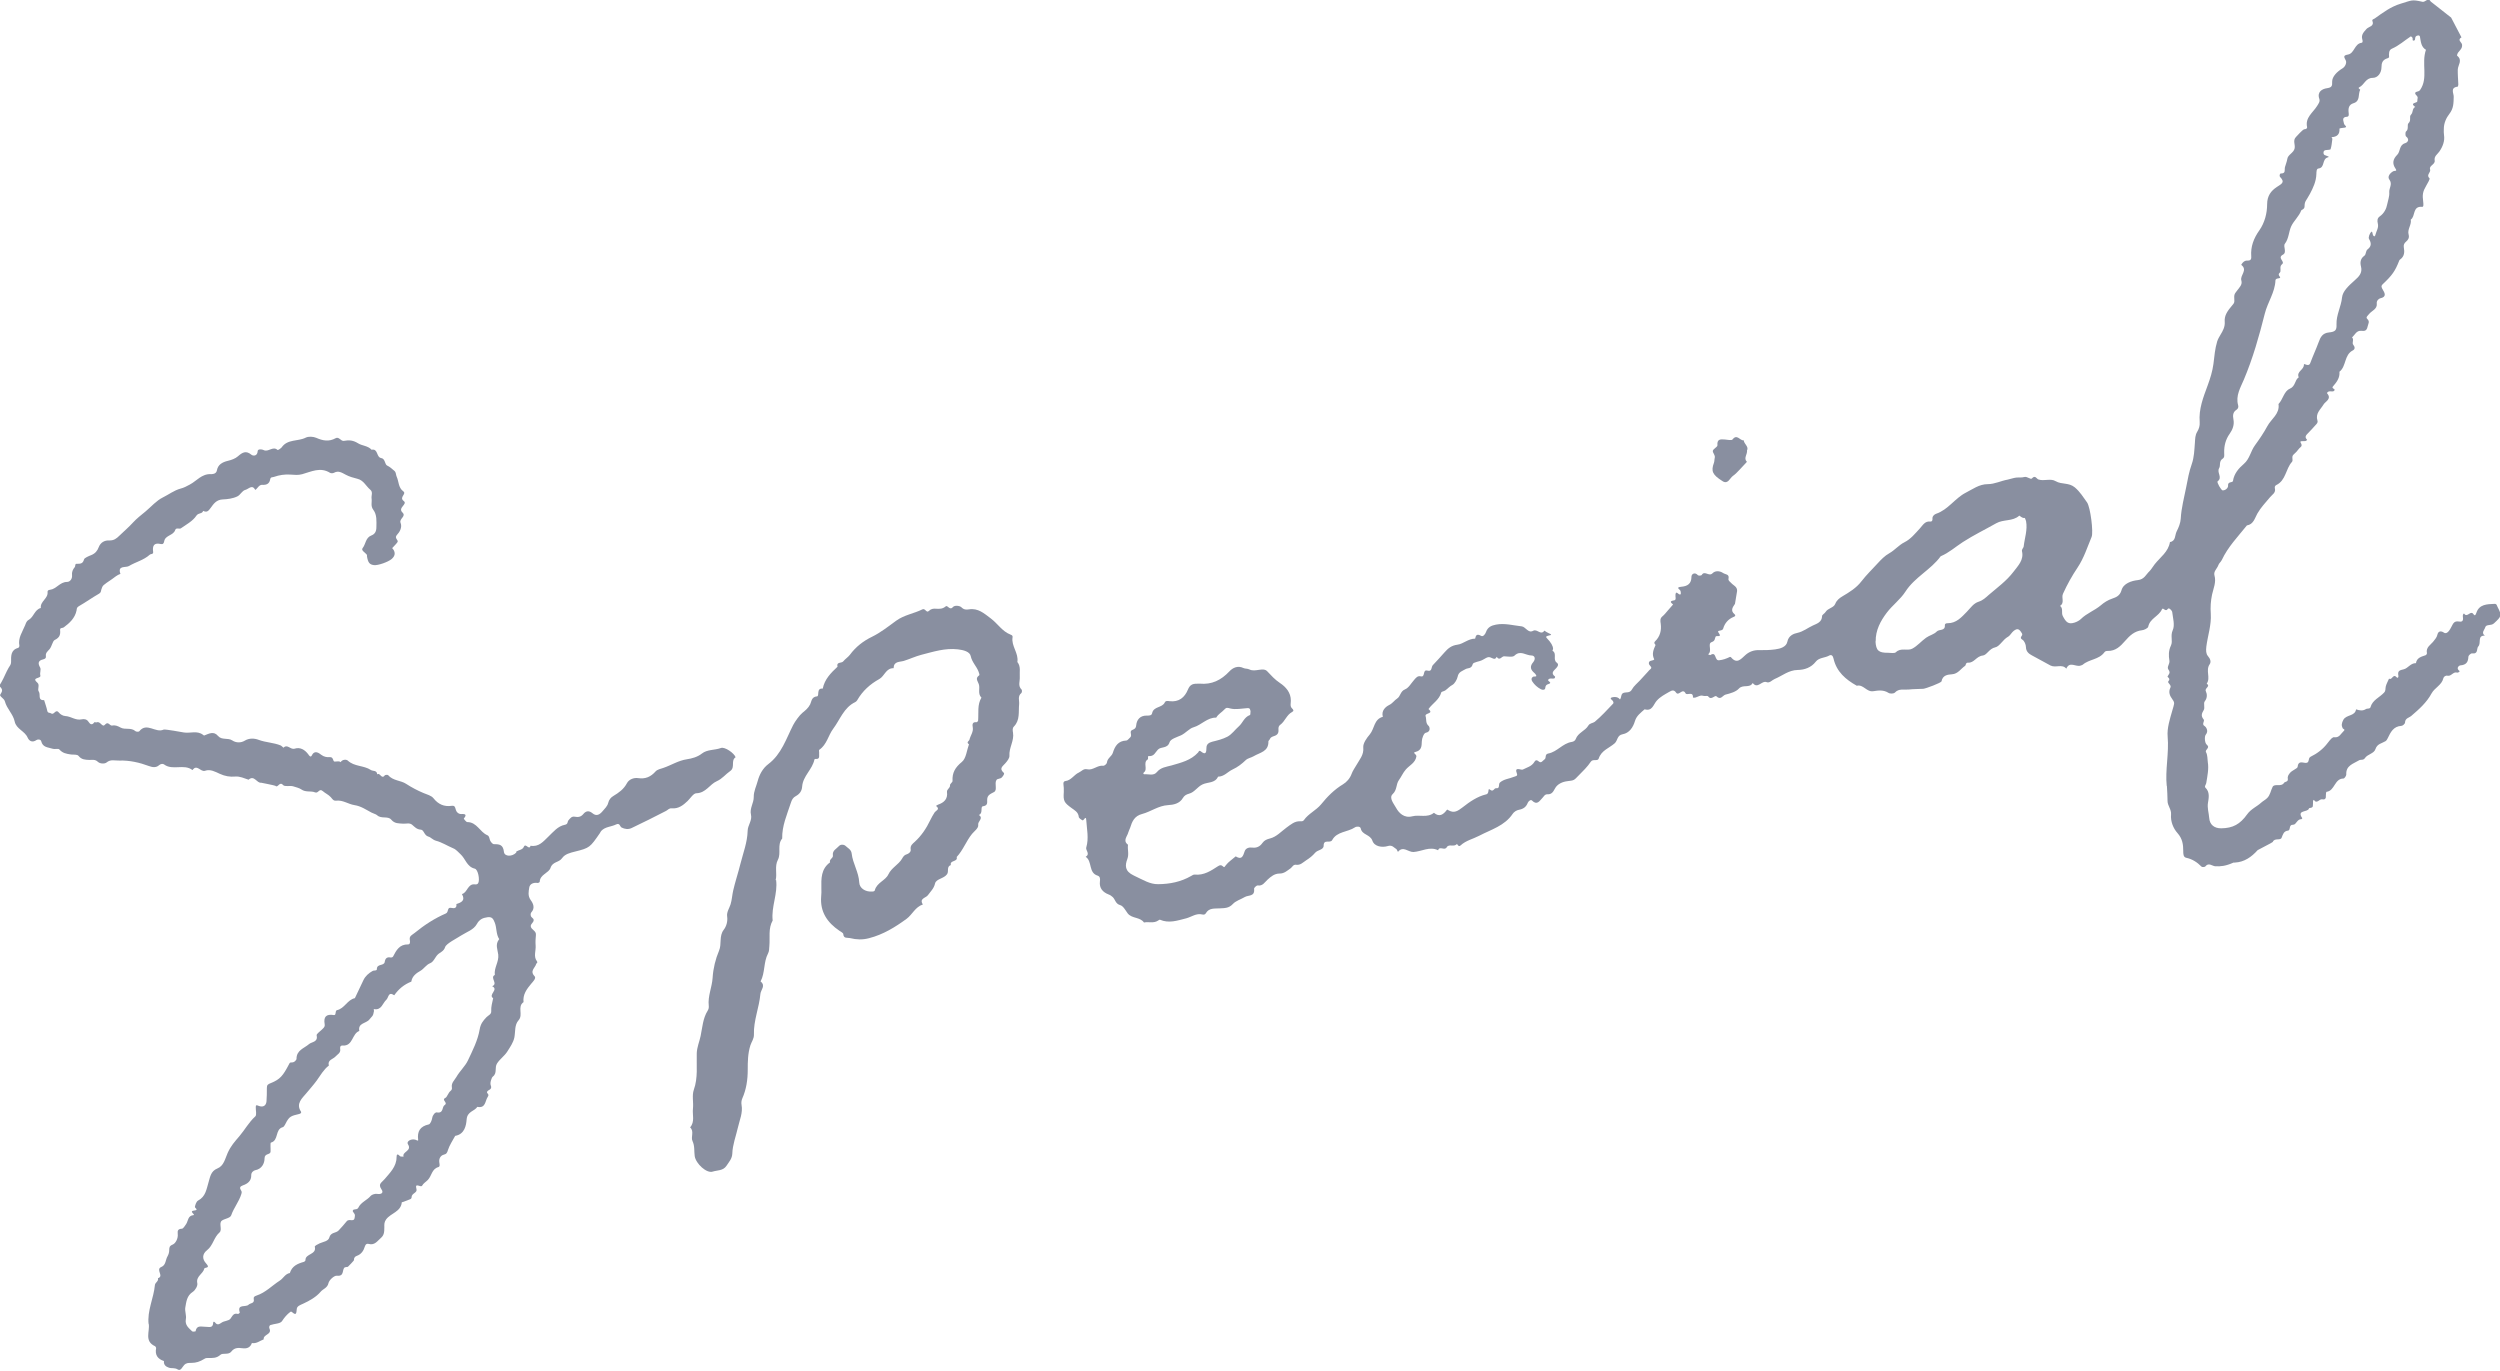 <?xml version="1.0" encoding="UTF-8"?><svg id="_イヤー_2" xmlns="http://www.w3.org/2000/svg" viewBox="0 0 270.65 148.38"><defs><style>.cls-1{fill:#132041;}.cls-2{opacity:.5;}</style></defs><g id="_イヤー_1-2"><g class="cls-2"><g><path class="cls-1" d="M234.57,85.09c-.18-1.74,.26-3.53,.1-5.35-.08-.91,.24-1.88,.5-2.8,.2-.73,.32-.82,.02-1.22-.3-.41-.46-.8-.22-1.28,.15-.3-.38-.51-.22-.69,.29-.31-.14-.43-.09-.52,.14-.25,.35-.39,.1-.73-.22-.29,.16-.61,.1-.98-.09-.54-.1-1.08,.17-1.64,.23-.48-.09-1.04,.19-1.65,.25-.55,.02-1.33-.06-2-.01-.1-.35-.51-.47-.31-.26,.4-.51-.24-.64,.05-.33,.75-1.3,.98-1.48,1.87-.04,.19-.49,.38-.67,.39-.83,.09-1.34,.59-1.84,1.16-.5,.57-1.02,1.1-1.87,1.08-.15,0-.28,.02-.37,.15-.58,.8-1.65,.74-2.34,1.34-.06,.05-.17,.07-.25,.1-.49,.17-1.18-.51-1.53,.33-.47-.55-1.13-.05-1.71-.34-.68-.35-1.34-.75-2.02-1.1-.3-.16-.63-.4-.64-.88,0-.29-.17-.69-.39-.82-.41-.25,.1-.41-.03-.65-.29-.52-.5-.63-.93-.28-.22,.18-.36,.49-.6,.62-.55,.3-.89,1.04-1.37,1.14-.67,.14-.91,.85-1.36,.89-.69,.07-.93,.82-1.59,.77-.26-.02-.23,.28-.31,.34-.48,.31-.76,.88-1.45,.92-.45,.03-.99,.1-1.11,.76-.03,.16-1.71,.79-1.98,.81-.53,.03-1.07,.02-1.59,.08-.5,.05-1.04-.14-1.48,.33-.12,.13-.53,.14-.69,.03-.53-.34-1.1-.27-1.64-.18-.73,.12-1.08-.77-1.79-.59-1.2-.67-2.2-1.52-2.52-2.94-.07-.33-.24-.46-.47-.33-.47,.27-1.09,.2-1.46,.67-.49,.63-1.21,.88-1.94,.89-.98,.01-1.69,.64-2.51,.98-.28,.12-.54,.47-.86,.34-.54-.21-.97,.79-1.51,.09-.32,.6-1.06,.12-1.5,.61-.33,.36-.94,.52-1.45,.65-.3,.08-.51,.64-.97,.19-.19-.18-.56,.48-.9,0-.07-.1-.36,0-.54-.06-.41-.14-.71,.29-1.11,.19,.05-.73-.66-.19-.8-.46-.33-.63-.73,.35-1.03-.08-.22-.32-.43-.26-.75-.07-.48,.28-.96,.52-1.34,.95-.36,.4-.48,1.18-1.31,.93-.42,.37-.88,.7-1.05,1.28-.21,.69-.61,1.29-1.33,1.42-.61,.11-.53,.67-.85,.97-.59,.53-1.46,.77-1.74,1.66-.11,.34-.64,0-.86,.35-.37,.56-.86,1.02-1.33,1.5-.51,.53-.47,.51-1.19,.6-.53,.06-1.1,.3-1.36,.8-.2,.38-.37,.64-.81,.62-.3-.01-.39,.24-.55,.4-.32,.33-.57,.83-1.13,.27-.13-.13-.38,.08-.45,.25-.18,.46-.48,.67-.96,.76-.25,.04-.54,.23-.67,.43-.87,1.31-2.36,1.71-3.63,2.38-.67,.35-1.44,.51-2.02,1.05-.25,.23-.34-.22-.41-.14-.31,.34-.85-.06-1.08,.33-.24,.42-.77-.18-.94,.33-.91-.45-1.77,.13-2.66,.19-.56,.03-1.12-.7-1.67-.03-.04,.05-.12-.25-.18-.28-.29-.17-.44-.49-.96-.33-.56,.17-1.42,.07-1.64-.58-.24-.7-1.11-.61-1.26-1.32-.05-.27-.48-.24-.63-.13-.79,.53-1.95,.43-2.46,1.37-.22,.41-.93-.15-.93,.62,0,.46-.66,.44-.93,.77-.27,.32-.59,.57-.95,.8-.36,.23-.63,.56-1.11,.49-.3-.04-.39,.23-.57,.37-.37,.26-.71,.59-1.21,.58-.55,0-.94,.33-1.31,.67-.31,.28-.51,.7-1.06,.62-.12-.02-.4,.25-.39,.36,.1,.88-.6,.65-1.02,.9-.42,.25-.97,.41-1.27,.74-.44,.48-.91,.45-1.42,.48-.56,.04-1.17-.08-1.52,.54-.09,.16-.26,.15-.38,.12-.65-.16-1.17,.27-1.74,.42-.96,.24-1.86,.57-2.84,.15-.04-.02-.14,.05-.2,.09-.48,.33-1.03,.1-1.53,.21-.43-.62-1.33-.4-1.78-1.01-.23-.32-.47-.78-.79-.87-.52-.14-.53-.6-.81-.87-.13-.12-.27-.22-.46-.29-.61-.24-1.02-.67-.93-1.41,.03-.24,.04-.53-.24-.62-1.03-.31-.56-1.56-1.3-2.04,.52-.32-.03-.7,.06-1.01,.3-1,.06-2,0-2.98-.03-.55-.28,.1-.4,.04-.17-.09-.4-.24-.41-.38-.05-.52-.47-.72-.79-.96-.79-.58-.9-.74-.83-1.72,.02-.29-.01-.58-.04-.87-.02-.17,.05-.3,.19-.32,.66-.07,.96-.7,1.49-.93,.28-.13,.49-.44,.88-.35,.63,.15,1.11-.46,1.75-.38,.13,.02,.39-.21,.4-.34,.04-.48,.52-.67,.64-1.06,.23-.74,.58-1.29,1.45-1.33,.15,0,.29-.22,.43-.34,.25-.22-.12-.63,.18-.78,.26-.13,.43-.15,.47-.54,.06-.59,.41-1.04,1.11-1.04,.24,0,.56,.02,.61-.25,.15-.77,1.09-.57,1.37-1.17,.1-.22,.35-.16,.52-.14,1.01,.12,1.64-.4,1.99-1.26,.2-.49,.49-.64,.96-.63,.1,0,.19-.02,.29-.01,1.32,.13,2.34-.37,3.24-1.33,.36-.38,.89-.66,1.52-.36,.18,.09,.42,.04,.66,.16,.61,.31,1.47-.27,1.9,.18,.44,.46,.83,.91,1.39,1.28,.63,.42,1.19,1.03,1.18,1.92,0,.27-.11,.6,.12,.82,.18,.17,.23,.29,0,.41-.58,.31-.76,1.01-1.26,1.37-.4,.28-.02,.72-.34,1.04-.24,.25-.66,.17-.8,.53-.03,.08-.15,.16-.15,.23,.04,1.12-.94,1.21-1.6,1.61-.27,.16-.63,.21-.84,.41-.44,.42-.87,.76-1.45,1.03-.52,.24-.9,.77-1.56,.77-.33,.73-1.12,.57-1.68,.84-.56,.26-.87,.85-1.45,1-.31,.08-.53,.22-.67,.46-.36,.63-1.04,.75-1.6,.78-1.06,.06-1.87,.71-2.82,.96-.85,.22-1.09,.83-1.3,1.5-.06,.18-.16,.34-.2,.5-.1,.43-.63,.88-.03,1.33-.07,.51,.13,1-.07,1.54-.26,.7-.3,1.32,.69,1.79,1.07,.5,1.74,.95,2.64,.94,1.27-.01,2.47-.25,3.58-.89,.12-.07,.25-.16,.37-.15,1,.11,1.77-.41,2.54-.91,.19-.12,.34-.15,.5,0,.19,.18,.19,.1,.34-.1,.28-.37,.71-.64,1.07-.96,.67,.42,.79-.03,.97-.55,.11-.34,.47-.45,.83-.4,.47,.06,.83-.12,1.1-.51,.2-.28,.46-.39,.82-.48,.71-.18,1.22-.77,1.8-1.19,.45-.32,.86-.7,1.47-.67,.13,0,.28,.03,.39-.12,.49-.71,1.32-1.05,1.87-1.72,.68-.84,1.43-1.6,2.38-2.17,.38-.23,.74-.63,.92-1.13,.12-.33,.35-.65,.53-.96,.32-.58,.81-1.08,.73-1.89-.04-.45,.37-1.02,.71-1.42,.51-.61,.44-1.64,1.41-1.9-.19-.65,.28-1.08,.69-1.28,.37-.18,.55-.5,.86-.7,.37-.24,.33-.78,.85-.99,.4-.16,.67-.67,.99-1.03,.19-.21,.37-.47,.71-.38,.54,.13,.16-.78,.73-.62,.53,.15,.39-.39,.58-.59,.43-.46,.86-.92,1.27-1.39,.38-.43,.74-.74,1.41-.83,.62-.08,1.17-.66,1.9-.65,.08-.4,.21-.55,.65-.3,.23,.13,.46-.22,.52-.4,.19-.55,.58-.72,1.09-.82,.95-.18,1.87,.09,2.79,.19,.42,.05,.7,.78,1.23,.48,.44-.25,.83,.55,1.22-.02,.15,.11,.29,.2,.47,.28,.56,.24,.05,.21-.09,.28-.09,.05-.31,.05-.11,.26,.45,.47,.66,.83,.67,1.16,0,.07-.08,.2-.07,.2,.53,.29,.01,.95,.46,1.28,.26,.19,.13,.4-.05,.6-.25,.27-.65,.53-.12,.92,.02,.01-.03,.18-.08,.19-.22,.08-.5-.09-.67,.15-.11,.15,.5,.31,.06,.45-.29,.09-.35,.18-.38,.46-.02,.19-.27,.22-.46,.12-.39-.2-.71-.49-.95-.86-.11-.18-.11-.37,.08-.49,.13-.09,.58,.1,.24-.33-.06-.07-.14-.13-.21-.2q-.49-.48-.02-1.03c.3-.35,.23-.75-.19-.75-.59,0-1.18-.61-1.82,.02-.21,.2-.75,.08-1.13,.07-.26,0-.48,.54-.79,.06-.02-.03-.09,.32-.4,.18-.52-.25-.53-.18-1.13,.15-.35,.2-1.01,.23-1.07,.46-.14,.54-.53,.38-.8,.55-.3,.19-.73,.27-.83,.8-.06,.3-.33,.77-.56,.89-.31,.16-.5,.4-.76,.59-.14,.11-.43,.13-.46,.24-.21,.79-.94,1.17-1.38,1.79,.64,.55-.44,.39-.31,.78,.11,.35-.03,.74,.33,1.05,.1,.09,.28,.63-.32,.74-.2,.04-.41,.59-.42,.91-.02,.56-.02,1-.71,1.17-.35,.09,.16,.23,.12,.49-.12,.7-.76,.96-1.14,1.4-.32,.37-.48,.78-.75,1.15-.33,.46-.18,1.05-.67,1.51-.45,.41,.14,1.08,.36,1.49,.31,.57,.88,1.15,1.76,.92,.77-.2,1.63,.2,2.34-.38,.59,.5,1.01,.2,1.39-.3,.06-.08,.11-.02,.21,.04,.59,.33,.98,.07,1.49-.32,.77-.6,1.6-1.19,2.58-1.42,.36-.08,.13-.73,.38-.52,.4,.34,.44-.17,.69-.14,.45,.06,.2-.43,.41-.62,.44-.38,1-.4,1.5-.61,.18-.07,.43-.08,.34-.33-.34-.86,.45-.36,.63-.46,.45-.23,.96-.34,1.25-.82,.16-.27,.29-.21,.52-.03,.24,.18,.39-.12,.58-.25,.24-.16-.02-.56,.42-.64,.95-.18,1.55-1.1,2.52-1.25,.23-.03,.38-.16,.44-.31,.25-.7,1.03-.88,1.37-1.47,.15-.26,.52-.26,.69-.4,.72-.6,1.35-1.3,2-1.98,.06-.07,.01-.27-.13-.37-.22-.17-.18-.27,.1-.32,.3-.05,.56,0,.76,.25,.18-.21,.08-.6,.38-.71,.31-.11,.69,.05,.92-.38,.2-.37,.57-.65,.86-.97l.88-.96c.07-.07,.12-.16,.2-.21,.31-.23,.06-.34-.06-.52-.1-.14-.08-.39,.18-.44,.15-.03,.38-.09,.34-.17-.28-.56-.07-1.03,.15-1.53,.02-.04-.26-.2-.05-.4,.54-.52,.71-1.18,.61-1.92-.04-.27-.1-.56,.19-.79,.22-.18,.4-.42,.59-.64,.19-.21,.37-.43,.56-.64-.31-.25-.38-.37,.12-.45,.27-.04,.1-.41,.14-.63,.02-.1,.03-.31,.25-.13,.42,.35,.33-.08,.3-.24-.03-.18-.62-.4,.08-.47,.66-.06,1.1-.31,1.1-1.1,0-.26,.35-.54,.7-.15,.06,.07,.37,.05,.41-.02,.31-.54,.78,.21,1.17-.19,.28-.29,.76-.29,1.16-.02,.24,.16,.68,.1,.57,.6-.05,.23,.16,.32,.28,.46,.24,.28,.68,.4,.65,.88l-.23,1.39c-.24,.36-.52,.72-.06,1.11,.21,.18-.01,.28-.08,.3-.59,.24-.97,.68-1.14,1.28-.09,.3-.72,.12-.51,.41,.45,.6-.21,.29-.3,.44-.12,.2-.02,.46-.43,.6-.5,.17,.11,.97-.39,1.32,.08,.03,.2,.11,.25,.08,.68-.43,.42,.62,.93,.57,.43-.04,.8-.18,1.17-.36,.03-.02,.1,0,.13,.03,.62,.75,1.04,.24,1.53-.21,.41-.38,.92-.58,1.51-.56,.58,.01,1.16,0,1.74-.08,.56-.07,1.21-.27,1.32-.83,.13-.68,.72-.88,1.06-.95,.66-.14,1.14-.55,1.71-.81,.41-.19,.98-.35,.99-1.02,0-.14,.27-.27,.37-.43,.25-.43,.88-.45,1.05-.88,.17-.42,.46-.63,.79-.83,.76-.45,1.5-.9,2.06-1.63,.53-.69,1.16-1.29,1.75-1.94,.38-.41,.76-.81,1.26-1.09,.59-.33,1.02-.88,1.64-1.19,.68-.34,1.16-.95,1.67-1.5,.31-.33,.54-.82,1.14-.74,.14,.02,.24-.11,.22-.29-.04-.29,.23-.5,.39-.55,1.31-.44,2.04-1.68,3.21-2.28,.75-.38,1.46-.93,2.39-.93,.74,0,1.42-.36,2.15-.49,.27-.05,.6-.18,.92-.22,.29-.03,.59,.02,.87-.06,.34-.1,.7,.32,.84,.15,.35-.41,.52,.06,.69,.11,.63,.22,1.32-.15,1.88,.19,.64,.38,1.4,.12,2.07,.67,.57,.48,.92,1.07,1.32,1.62,.37,.51,.71,3.24,.5,3.74-.47,1.12-.82,2.27-1.52,3.32-.59,.88-1.13,1.84-1.58,2.84-.2,.43,.21,.99-.32,1.31,.38,.28,.11,.72,.3,1.1,.35,.68,.61,.92,1.27,.71,.26-.08,.54-.24,.69-.39,.63-.62,1.47-.91,2.14-1.47,.38-.33,.78-.58,1.28-.75,.34-.12,.8-.27,.97-.88,.2-.76,1.11-1.04,1.76-1.11,.72-.07,.9-.62,1.27-.96,.18-.17,.37-.51,.57-.76,.6-.76,1.48-1.34,1.65-2.4,.65-.11,.52-.75,.72-1.14,.22-.43,.42-.92,.45-1.4,.06-1.16,.37-2.27,.59-3.41,.16-.84,.31-1.67,.6-2.49,.26-.72,.28-1.53,.34-2.3,.03-.42,.02-.82,.25-1.2,.19-.31,.3-.64,.27-1.05-.12-1.4,.39-2.68,.86-3.96,.28-.76,.52-1.52,.63-2.35,.1-.8,.16-1.62,.4-2.41,.09-.28,.22-.49,.36-.73,.26-.43,.5-.85,.46-1.41-.05-.65,.23-1.11,.92-1.91,.1-.12,.13-.24,.12-.39-.04-.7,0-.67,.31-1.09,.23-.31,.59-.64,.45-1.07-.18-.57,.73-1.12,0-1.69-.04-.03,.24-.46,.56-.47,.31,0,.55,0,.51-.46-.08-1.05,.27-1.96,.88-2.82,.58-.83,.84-1.85,.84-2.81,0-.93,.43-1.47,1.05-1.88,.52-.34,.93-.5,.34-1.1-.07-.07-.04-.37,.1-.36,.56,0,.37-.39,.44-.69,.08-.3,.21-.58,.26-.91,.07-.45,.69-.63,.79-1.13,.08-.41-.23-.85,.15-1.23,.1-.1,.73-.82,.9-.83,.17,0,.32-.09,.3-.22-.24-1.05,.64-1.58,1.08-2.3,.16-.26,.34-.48,.24-.77-.27-.77,.33-1.08,.81-1.15,.55-.08,.6-.24,.58-.71-.01-.53,.5-1.07,1.13-1.45,.3-.18,.46-.61,.35-.84-.21-.4-.31-.55,.24-.65,.7-.13,.68-1.16,1.46-1.27,.17-.02,.12-.26,.08-.38-.14-.5,.18-.8,.46-1.12,.24-.27,.88-.26,.63-.9-.05-.12,.16-.17,.27-.24,.88-.63,1.72-1.27,2.82-1.6,1.16-.34,1.14-.48,2.33-.2,.33,.08,.61-.54,.91-.02l2.2,1.73c.37,.71,.75,1.43,1.12,2.14-.49,.29,.02,.52,.06,.77,.06,.41-.21,.6-.41,.86-.08,.1-.16,.34-.12,.36,.63,.49,.08,1.01,.07,1.51-.01,.53,.04,1.06,.06,1.6,0,.08-.04,.24-.08,.24-.84,.11-.4,.73-.42,1.11-.02,.66,0,1.24-.48,1.85-.32,.41-.6,.99-.59,1.64,0,.22-.02,.39,.02,.64,.1,.62-.13,1.25-.51,1.79-.21,.3-.58,.49-.5,.97,.07,.42-.63,.55-.5,.94,.12,.36-.47,.6-.06,.98,.07,.07-.2,.53-.35,.79-.38,.65-.44,.95-.33,1.79,.02,.18,.06,.52-.11,.51-1.08-.11-.71,1.04-1.24,1.38,.11,.57-.4,1.05-.23,1.63,.09,.32-.04,.56-.28,.76-.2,.16-.29,.36-.24,.63,.09,.49,.07,.96-.39,1.29-.04,.03-.08,.06-.1,.11-.45,1.16-.77,1.61-1.8,2.58-.22,.21-.11,.37,.02,.6,.2,.34,.44,.77-.28,.92-.15,.03-.42,.26-.38,.55,.08,.63-.55,.79-.84,1.16-.15,.19-.37,.34-.2,.51,.32,.31,.12,.5,.05,.83-.1,.51-.36,.5-.68,.47-.55-.05-.69,.45-1.01,.71,.26,.24-.05,.58,.14,.81,.2,.24,.19,.48-.05,.6-.96,.49-.69,1.72-1.45,2.31,.06,.67-.31,1.14-.71,1.6-.18,.21,.25,.24,.18,.39-.1,.22-.34,.12-.52,.13-.18,0-.34,.16-.28,.23,.52,.59-.2,.88-.38,1.18-.34,.57-.92,.98-.67,1.77,.07,.21-.09,.35-.22,.49-.26,.28-.51,.58-.79,.85-.23,.23-.42,.43-.11,.73,0,0-.06,.08-.09,.1-.2,.12-.78-.06-.61,.21,.27,.42-.06,.48-.18,.65-.17,.24-.37,.45-.59,.64-.27,.24,0,.59-.17,.79-.69,.76-.65,2.01-1.7,2.51-.14,.07-.19,.21-.15,.36,.12,.48-.29,.67-.52,.95-.48,.58-1,1.11-1.38,1.78-.27,.48-.41,1.17-1.13,1.28-.96,1.2-2.05,2.32-2.71,3.73-.11,.23-.31,.36-.38,.57-.13,.38-.55,.68-.42,1.12,.21,.73-.12,1.41-.26,2.06-.15,.71-.19,1.38-.14,2.08,.08,1.22-.33,2.37-.48,3.55-.05,.43-.04,.79,.17,1.03,.26,.3,.37,.63,.19,.89-.47,.67,.13,1.46-.32,2.1,.46,.31-.27,.47-.09,.83,.13,.28,.18,.7-.12,1.08-.17,.21,.04,.7-.11,.94-.23,.38-.32,.66-.02,1.01,.18,.2-.28,.53,.14,.75,.07,.04,.46,.48,.1,.91-.17,.2-.11,.9,.09,1.07,.46,.39-.23,.53-.06,.84,.17,.31,.14,.73,.19,1.08,.12,.73-.05,1.51-.17,2.25-.02,.16-.23,.36-.09,.5,.5,.48,.36,1.12,.28,1.62-.1,.59,.09,1.11,.13,1.65,.05,.74,.55,1.14,1.31,1.13,1.24-.02,2.02-.42,2.81-1.53,.4-.56,1.03-.81,1.51-1.25,.17-.16,.45-.3,.64-.49,.34-.33,.39-.81,.59-1.21,.22-.42,.93,.06,1.26-.46,.07-.11,.45-.08,.39-.41-.05-.26,.07-.44,.23-.64,.24-.3,.82-.48,.83-.66,.06-.71,.57-.44,.85-.43,.51,.02,.22-.5,.56-.67,.7-.34,1.34-.82,1.83-1.47,.35-.46,.55-.67,.73-.64,.55,.08,.72-.4,1.02-.67,.21-.19-.06-.21-.11-.3-.16-.32-.11-.57,.07-.91,.32-.59,1.26-.37,1.38-1.14,.36,.12,.71,.2,1.07-.03,.14-.09,.43,.01,.49-.2,.22-.79,.98-1.05,1.47-1.58,.2-.21,.13-.43,.18-.65,.07-.3,.24-.58,.36-.87,.32,.24,.42-.57,.8-.16,.19,.2,.23-.07,.21-.15-.1-.51,.1-.59,.59-.7,.44-.1,.74-.68,1.31-.66,.1-.6,.59-.7,1.05-.86,.07-.02,.15-.16,.14-.22-.14-.65,.43-.91,.73-1.31,.17-.22,.34-.4,.41-.71,.05-.23,.25-.51,.71-.2,.35,.23,.66-.36,.81-.65,.19-.37,.3-.63,.78-.56,.23,.04,.49,.04,.47-.34-.01-.18-.09-.39,.1-.53,.32,.47,.59-.18,.91-.04,.14,.06,.25,.51,.43-.02,.31-.95,1.16-.94,1.96-.98,.26-.01,.25,.17,.34,.34,.49,.93,.42,1.02-.39,1.77-.32,.3-.85,.06-.95,.44-.07,.26-.47,.59-.04,.89-.85-.02-.36,.81-.71,1.17-.21,.22,.03,.85-.67,.75-.12-.02-.39,.22-.4,.35-.02,.59-.23,.9-.87,.95-.15,.01-.51,.31-.09,.61,.06,.04-.14,.21-.27,.17-.43-.12-.62,.43-1.03,.34-.22-.05-.41,.11-.45,.27-.17,.75-.94,1.02-1.28,1.65-.52,.97-1.35,1.71-2.18,2.42-.25,.22-.68,.25-.69,.73,0,.13-.25,.36-.4,.36-.86,.05-1.16,.69-1.47,1.33-.06,.12-.14,.27-.25,.33-.39,.24-.89,.27-1.08,.85-.16,.51-.86,.54-1.15,.99-.16,.25-.46,.12-.63,.23-.6,.37-1.44,.55-1.38,1.54,0,.14-.2,.43-.3,.43-.99,0-.93,1.33-1.84,1.44-.04,0-.08,.26-.07,.39,.03,.3-.07,.49-.38,.42-.32-.08-.59,.57-.92,.06-.03,.04-.09,.07-.09,.11-.01,.19,.01,.38-.02,.57-.04,.24-.4,.16-.42,.25-.11,.45-1.38,.12-.72,1.06,0,0-.06,.1-.09,.1-.47-.03-.57,.61-.89,.6-.55-.01-.23,.6-.58,.64-.46,.06-.53,.4-.68,.77-.13,.34-.77-.02-.96,.46-.02,.06-1.58,.83-1.63,.88-.67,.74-1.44,1.3-2.48,1.35-.05,0-.1,0-.14,0-.84,.38-1.41,.43-1.97,.4-.34-.02-.72-.45-1.08,.02-.06,.07-.34,.09-.41,.02-.47-.47-.99-.82-1.66-.96-.32-.07-.32-.43-.32-.73,0-.71-.08-1.33-.62-1.94-.45-.5-.77-1.26-.7-2.02,.05-.55-.38-.94-.38-1.46,0-.53-.04-1.06-.07-1.65ZM262.68,5.37c.01,.14,.03,.06,0,.05-.59-.32-.59-.9-.7-1.46-.04-.18-.33-.16-.47,.02-.07,.1-.03,.34-.1,.38-.33,.15-.17-.18-.24-.28-.04-.06-.15-.15-.18-.14-.68,.45-1.28,1-2.04,1.33-.35,.15-.33,.53-.31,.88,0,.14-.18,.15-.31,.21-.39,.16-.51,.46-.51,.9,0,.64-.4,1.17-.95,1.17-.77,0-.91,.75-1.44,1.01-.24,.12,.12,.23,.08,.29-.25,.47,.04,1.21-.71,1.44-.51,.15-.59,.54-.54,1,.02,.18,.07,.45-.17,.47-.64,.03-.36,.49-.33,.74,.02,.2,.56,.41-.1,.46-.14,0-.39,.06-.39,.08,.05,.63-.27,.9-.86,.93,.03,.07,.1,.14,.09,.2-.05,.37-.08,.75-.19,1.1-.03,.08-.34,.07-.53,.1-.16,.03-.24,.11-.24,.29,0,.18,.09,.25,.24,.29,.13,.04,.47,.15,.25,.2-.69,.17-.3,1.13-1.03,1.21-.23,.02-.22,.36-.23,.61-.02,.78-.36,1.51-.71,2.16-.43,.8-.56,.74-.57,1.34,0,.31-.33,.36-.36,.43-.24,.65-.79,1.1-1.08,1.71-.28,.61-.25,1.32-.69,1.9-.22,.29,.26,.93-.21,1.18-.66,.35,.27,.74-.09,1.03-.29,.23-.13,.53-.18,.79-.03,.18-.34,.22-.08,.55,.24,.3-.44,.07-.46,.42-.05,1.29-.84,2.35-1.15,3.58-.61,2.42-1.29,4.84-2.27,7.16-.36,.85-.91,1.74-.62,2.77,.06,.21-.01,.39-.19,.5-.4,.26-.39,.65-.32,1.02,.12,.6-.09,1.12-.4,1.56-.45,.63-.62,1.32-.6,2.07,0,.24,.07,.49-.18,.65-.4,.25-.2,.74-.36,1-.3,.49,.4,1.01-.17,1.44-.12,.09,.39,.98,.55,.98,.34,0,.6-.3,.58-.51-.05-.49,.49-.29,.53-.51,.12-.8,.62-1.37,1.18-1.85,.64-.55,.73-1.37,1.2-2.01,.48-.66,.96-1.36,1.34-2.07,.42-.79,1.37-1.33,1.21-2.4,.49-.51,.59-1.39,1.23-1.66,.63-.27,.51-.94,.96-1.23-.28-.64,.58-.8,.56-1.38,0-.21,.51,.32,.69-.17,.28-.76,.62-1.48,.9-2.24,.2-.56,.42-1,1.12-1.07,.69-.07,.85-.24,.82-.86-.04-1.03,.5-1.93,.6-2.93,.07-.66,.66-1.22,1.39-1.87,.43-.38,.84-.78,.66-1.48-.11-.42-.07-.85,.35-1.15,.24-.17,.12-.53,.38-.72,.4-.31,.41-.66,.14-1.11-.1-.16,.07-.62,.25-.77,.14-.11,.11,.26,.2,.39,.16,.21,.22,.02,.25-.1,.1-.39,.37-.75,.25-1.2-.07-.28-.07-.57,.22-.77,.45-.31,.71-.82,.79-1.27,.09-.44,.27-.92,.23-1.33-.04-.46,.39-.87,.01-1.38-.24-.32,.07-.71,.44-.91,.12-.06,.45,.04,.23-.27-.39-.57-.28-1.04,.19-1.51,.35-.35,.18-1.05,.85-1.25,.27-.08,.52-.39,.1-.73-.09-.07-.09-.46,0-.54,.33-.26,.07-.71,.27-.9,.32-.29,.04-.7,.26-.91,.26-.25,.11-.67,.46-.84-.55-.41-.04-.4,.19-.54,.07-.05,.03-.26,.07-.39,.07-.27-.29-.37-.26-.57,.04-.23,.36-.09,.53-.34,.91-1.31,.11-2.85,.64-4.37Zm-59.64,64.06c.06,1,.33,1.25,1.36,1.24,.29,0,.69,.09,.85-.06,.54-.53,1.24-.11,1.76-.38,.56-.29,.99-.82,1.51-1.19,.36-.26,.86-.36,1.15-.67,.27-.28,.94-.03,.88-.7-.01-.14,.15-.21,.31-.2,.94,0,1.49-.65,2.08-1.25,.39-.4,.7-.9,1.27-1.08,.45-.14,.76-.44,1.11-.75,.92-.79,1.92-1.51,2.66-2.49,.49-.65,1.14-1.27,.92-2.22-.05-.21,.16-.36,.18-.5,.1-.92,.44-1.82,.26-2.76-.03-.13-.13-.36-.15-.35-.28,.07-.55-.28-.59-.24-.71,.64-1.7,.37-2.49,.82-1.2,.68-2.46,1.29-3.62,2.04-.79,.51-1.5,1.16-2.39,1.53-1.07,1.47-2.81,2.26-3.82,3.83-.54,.84-1.4,1.47-2.01,2.27-.69,.91-1.23,1.92-1.21,3.12Zm-67.65,7.61c-.05-.19-.03-.39-.33-.38-.63,.04-1.29,.19-1.87,.04-.32-.08-.42-.13-.63,.1-.27,.31-.68,.5-.89,.89-.97-.03-1.59,.8-2.47,1.05-.44,.12-.85,.64-1.35,.87-.45,.2-1.12,.39-1.23,.74-.23,.73-.92,.44-1.27,.81-.27,.28-.42,.76-.99,.69-.14-.02-.03,.32-.1,.36-.57,.35,.05,1.06-.43,1.42-.09,.07-.06,.2,.06,.19,.46-.03,1,.2,1.35-.23,.42-.52,1.04-.57,1.58-.72,1.06-.31,2.11-.55,2.89-1.41,.06-.07,.09-.28,.3-.11,.55,.44,.59,.08,.6-.4,0-.37,.25-.55,.62-.65,.57-.14,1.15-.28,1.66-.55,.48-.26,.81-.75,1.23-1.12,.41-.35,.57-1,1.2-1.22,.06-.02,.04-.26,.06-.39Z"/><path class="cls-1" d="M16.09,143.37c-.17-1.48,.55-2.82,.68-4.25,.03-.29,.42-.4,.33-.74,.7-.22-.3-.95,.37-1.22,.5-.2,.44-.78,.67-1.16,.13-.23,.17-.42,.18-.66,.01-.28,0-.45,.39-.61,.29-.12,.6-.66,.53-1.17-.04-.33,.04-.52,.45-.54,.14,0,.32-.29,.46-.5,.23-.34,.17-.91,.79-.97,.28-.03-.56-.43,.09-.5,.54-.06,.04-.27,.07-.4,.05-.25,.16-.58,.35-.68,.82-.43,.9-1.23,1.13-1.99,.17-.55,.23-1.19,.95-1.48,.71-.28,.84-1.07,1.12-1.69,.36-.78,.74-1.19,1.27-1.81,.59-.69,1.02-1.51,1.72-2.14,.17-.16,.04-.65,.05-.99,0-.25,.05-.26,.31-.15,.48,.19,.81-.02,.85-.48,.04-.48,.04-.97,.04-1.45,0-.33,.1-.41,.44-.54,1-.4,1.31-.8,1.94-2,.07-.14,.11-.25,.29-.23,.29,.03,.54-.26,.54-.39,0-.95,.82-1.13,1.36-1.6,.29-.25,.99-.2,.82-.94-.04-.15,.35-.41,.55-.61,.17-.17,.37-.3,.32-.59-.14-.79,.14-1.14,.99-1,.3,.05,.1-.47,.34-.53,.83-.18,1.12-1.13,1.94-1.3,.31-.65,.61-1.3,.92-1.94,.21-.45,.57-.76,.99-1,.15-.09,.48,0,.47-.2-.01-.62,.78-.32,.85-.78,.06-.41,.26-.56,.66-.48,.07,.01,.21-.04,.24-.1,.35-.68,.7-1.34,1.63-1.32,.23,0,.23-.28,.19-.46-.09-.47,.23-.54,.53-.79,1.04-.85,2.15-1.57,3.37-2.1,.34-.15,.09-.72,.61-.6,.31,.07,.59,.03,.53-.42,.54-.17,1-.38,.6-1.08,.61-.16,.61-1.14,1.4-1.05,.15,.02,.3,0,.37-.15,.18-.37-.03-1.47-.38-1.55-.86-.2-1-1.07-1.54-1.56-.26-.23-.46-.51-.81-.65-.62-.26-1.2-.64-1.84-.81-.36-.09-.56-.38-.83-.45-.46-.12-.48-.73-.81-.75-.46-.03-.67-.29-.95-.53-.28-.24-.64-.1-.97-.12-.47-.04-.91,.02-1.29-.43-.36-.44-1.08-.05-1.54-.49-.12-.11-.39-.17-.6-.28-.59-.31-1.13-.7-1.85-.81-.66-.1-1.25-.57-1.98-.48-.3,.04-.42-.2-.57-.37-.25-.28-.61-.43-.87-.66-.4-.36-.48,.29-.85,.13-.44-.19-.99,.03-1.48-.32-.2-.14-.57-.24-.87-.33-.35-.11-.91,.07-1.1-.14-.4-.45-.55,.36-.84,.08-.03-.03-1.47-.33-1.52-.33-.5,.07-.76-.88-1.38-.33-.48-.15-.93-.39-1.47-.34-.55,.05-1.08-.04-1.63-.29-.48-.22-1.04-.54-1.6-.34-.49,.18-.89-.77-1.37-.07-.92-.72-2.15,.09-3.09-.62-.1-.08-.35-.07-.53,.09-.32,.3-.74,.22-1.07,.1-1.05-.39-2.13-.64-3.25-.6-.45,.02-.92-.17-1.37,.21-.18,.15-.69,.16-.94-.08-.3-.29-.62-.19-.94-.2-.43-.02-.82-.03-1.14-.43-.16-.2-.56-.12-.83-.16-.49-.07-.9-.14-1.25-.54-.13-.14-.45,0-.73-.08-.52-.17-1.07-.13-1.24-.82-.06-.22-.39-.21-.5-.13-.46,.32-.8,.12-.97-.26-.31-.72-1.23-.92-1.4-1.74-.17-.81-.86-1.39-1.06-2.18-.09-.34-.63-.55-.5-.74,.23-.35,.29-.53-.02-.84-.13-.13,.04-.32,.14-.49,.29-.5,.49-1.06,.78-1.56,.12-.2,.27-.35,.27-.62,0-.63-.06-1.32,.77-1.54,.06-.02,.14-.16,.13-.23-.17-.85,.33-1.5,.62-2.22,.09-.23,.16-.46,.36-.57,.58-.3,.65-1.12,1.34-1.3-.09-.72,.81-1.02,.73-1.73-.02-.16,.1-.22,.27-.24,.69-.08,1.06-.85,1.84-.85,.3,0,.58-.31,.54-.71-.04-.35,.07-.63,.3-.9,.07-.08,.01-.34,.16-.35,.37-.02,.7,.06,.84-.48,.04-.17,.52-.36,.79-.47,.43-.17,.66-.48,.79-.83,.21-.56,.66-.77,1.13-.75,.51,.02,.8-.2,1.11-.51,.48-.47,1.01-.91,1.46-1.41,.42-.46,.93-.85,1.39-1.23,.61-.51,1.16-1.16,1.85-1.5,.65-.32,1.24-.78,1.92-.96,.38-.1,.66-.25,.99-.43,.75-.39,1.31-1.19,2.31-1.14,.09,0,.56,.02,.64-.39,.11-.64,.58-.9,1.19-1.05,.39-.09,.81-.24,1.09-.49,.48-.42,.87-.66,1.46-.17,.17,.14,.65,.19,.68-.4,.01-.24,.47-.2,.63-.11,.52,.28,1.01-.48,1.53,0,.04,.03,.37-.2,.43-.28,.64-.93,1.77-.63,2.61-1.06,.3-.15,.81-.12,1.14,.02,.72,.32,1.38,.44,2.1,.04,.35-.2,.57,.34,.88,.29,.57-.11,1.02-.07,1.56,.27,.43,.27,1.05,.25,1.45,.69,.73-.15,.49,.81,1.04,.9,.45,.07,.38,.69,.64,.81,.32,.15,.53,.36,.78,.57,.21,.17,.16,.43,.25,.62,.25,.53,.17,1.2,.72,1.6,.4,.29-.49,.64,.05,1.05,.46,.35-.68,.72-.14,1.24,.45,.43-.39,.67-.2,1.13,.2,.48-.12,1.02-.37,1.27-.39,.4,.2,.58,.03,.82-.16,.23-.38,.42-.57,.64-.01,.01,.12,.13,.16,.2,.21,.39,.11,.7-.23,.99-.35,.3-1.46,.71-1.91,.65-.47-.06-.64-.27-.75-.96,0-.05,.03-.11-.05-.21-.18-.21-.61-.43-.42-.67,.35-.44,.31-1.13,.95-1.37,.39-.15,.54-.45,.54-.89,.01-.66,.07-1.35-.33-1.88-.32-.42-.13-.82-.19-1.23-.05-.32,.18-.68-.14-.95-.47-.39-.72-1.02-1.38-1.18-.43-.11-.88-.23-1.27-.44-.42-.22-.79-.49-1.29-.21-.11,.06-.32,.06-.42,0-1.05-.66-2.04-.12-3.02,.15-.44,.12-.85,.07-1.27,.04-.62-.04-1.2,.05-1.78,.25-.17,.06-.36-.01-.41,.27-.07,.45-.38,.62-.82,.59-.41-.03-.52,.38-.79,.55-.34-.63-.71-.1-1.06-.01-.39,.1-.54,.55-.88,.71-.49,.24-1.09,.31-1.58,.33-.71,.03-1.01,.51-1.29,.89-.27,.37-.42,.55-.84,.35-.09,.35-.5,.18-.73,.52-.38,.58-1.09,.96-1.68,1.37-.16,.11-.51-.12-.61,.18-.2,.61-1.07,.55-1.19,1.21-.04,.24-.14,.36-.36,.31-.76-.18-.93,.19-.84,.85,.04,.28-.25,.2-.36,.3-.66,.6-1.53,.79-2.26,1.23-.35,.21-1.26-.11-.92,.85-.36,.12-.63,.37-.93,.58-.96,.66-.99,.63-1.14,1.12-.05,.17-.02,.31-.24,.44-.75,.43-1.46,.94-2.21,1.37-.22,.13-.2,.27-.23,.45-.17,.83-.76,1.37-1.4,1.84-.13,.09-.41,0-.38,.28,.05,.5-.05,.82-.59,1.08-.23,.11-.3,.72-.58,1.02-.19,.21-.42,.38-.37,.72,.03,.21-.07,.3-.31,.36-.51,.12-.59,.4-.31,.88,.12,.21-.06,.59,.02,.85,.11,.38-1.02,.18-.33,.78,.32,.27-.04,.7,.17,.99,.21,.29-.16,.95,.57,.91,.12,.39,.26,.77,.34,1.16,.06,.27,.29,.18,.41,.27,.33,.24,.48-.53,.84-.09,.15,.19,.45,.37,.7,.38,.61,.03,1.12,.5,1.76,.36,.28-.06,.57-.03,.76,.27,.18,.28,.38,.39,.62,.05,.03-.04,.2,.03,.28,0,.38-.15,.58,.59,.86,.27,.39-.45,.52,.15,.81,.08,.3-.07,.6,.05,.92,.23,.46,.25,1.11-.05,1.59,.38,.08,.07,.36,.08,.41,.01,.81-1.02,1.77,.23,2.63-.18,.15-.07,2.01,.28,2.2,.31,.69,.11,1.44-.24,2.08,.26,.04,.03,.09,.08,.11,.07,.51-.19,1.03-.52,1.5,.04,.42,.49,1.06,.17,1.55,.49,.39,.27,.94,.28,1.34,.03,.52-.32,1.11-.25,1.52-.09,.78,.29,1.61,.29,2.37,.6,.12,.05,.3,.26,.31,.25,.44-.44,.76,.25,1.22,.1,.59-.19,1.1,.12,1.47,.62,.08,.12,.25,.39,.39,.1,.31-.63,.81-.2,1-.06,.31,.23,.59,.28,.92,.26,.31-.01,.33,.16,.43,.41,.08,.19,.52-.08,.76,.13,.2-.32,.63-.3,.77-.17,.71,.67,1.73,.51,2.5,1.02,.22,.15,.66,0,.69,.48,.3-.26,.46,.58,.81,.11,.05-.07,.32-.09,.37-.03,.52,.61,1.36,.56,1.93,.93,.62,.4,1.24,.73,1.91,1.01,.37,.15,.83,.27,1.06,.55,.53,.67,1.16,.95,1.99,.83,.31-.04,.36,.12,.43,.4,.05,.23,.27,.51,.62,.49,.47-.03,.58,.1,.25,.49-.01,.01,.25,.38,.38,.38,1.04,0,1.36,1.08,2.17,1.42,.24,.1,.21,.39,.31,.59,.08,.16,.26,.38,.4,.38,.62,0,1,.05,1.09,.85,.06,.51,.89,.52,1.32,.07,.03-.03,0-.11,.03-.13,.27-.17,.66-.17,.8-.5,.2-.47,.57,.43,.73-.12,.89,.16,1.38-.46,1.92-.98,.54-.51,1.02-1.14,1.8-1.29,.36-.07,.25-.33,.38-.48,.18-.2,.34-.47,.71-.39,.34,.07,.65,.02,.9-.29,.28-.35,.62-.4,.99-.09,.44,.38,.8,.13,1.09-.21,.24-.28,.54-.57,.61-.89,.09-.38,.31-.62,.57-.77,.6-.36,1.12-.73,1.47-1.39,.21-.39,.71-.61,1.21-.54,.78,.12,1.37-.14,1.89-.73,.19-.21,.56-.28,.85-.38,.85-.29,1.6-.79,2.53-.93,.53-.08,1.13-.23,1.63-.62,.58-.46,1.38-.35,2.06-.6,.42-.16,1.44,.56,1.59,1-.55,.35-.02,1.1-.58,1.49-.5,.34-.86,.84-1.45,1.1-.78,.34-1.18,1.28-2.22,1.31-.32,0-.64,.54-.95,.84-.48,.46-1,.86-1.71,.79-.29-.03-.41,.17-.62,.28-1.24,.64-2.48,1.26-3.74,1.86-.34,.16-.72,.12-1.07-.06-.2-.1-.18-.54-.61-.33-.52,.26-1.17,.23-1.6,.7-.06,.06-.09,.16-.14,.23-1.07,1.55-1.11,1.61-2.68,2-.56,.14-1.11,.27-1.43,.73-.33,.47-1.02,.35-1.24,1.04-.19,.57-1.14,.7-1.17,1.51,0,.05-.16,.13-.23,.12-.44-.07-.84,.1-.9,.49-.07,.43-.18,.9,.16,1.37,.26,.35,.5,.86,.05,1.34-.07,.08-.12,.38,.07,.53,.53,.4-.16,.63-.12,.96,.05,.39,.61,.47,.56,.94-.04,.38-.06,.78-.03,1.16,.04,.56-.25,1.16,.13,1.67,.14,.2-.05,.21-.07,.31-.11,.43-.73,.75-.17,1.33,.21,.22-.22,.63-.37,.81-.5,.6-.92,1.17-.83,1.99-.71,.5,0,1.37-.54,1.97-.45,.5-.33,1.22-.45,1.85-.11,.55-.47,1.06-.78,1.55-.3,.47-.77,.77-1.09,1.26-.31,.47,.05,1.05-.47,1.44-.12,.09-.33,.68-.22,.93,.21,.51-.32,.47-.4,.72-.06,.18,.29,.22,.08,.53-.31,.46-.21,1.27-1.13,1.09-.32,.49-1.09,.48-1.16,1.36-.05,.66-.22,1.61-1.24,1.78-.27,.51-.61,.99-.78,1.53-.1,.31-.14,.43-.49,.52-.29,.08-.51,.4-.45,.81,.02,.17,.11,.46-.1,.52-.72,.2-.72,.96-1.14,1.39-.2,.21-.49,.37-.61,.61-.14,.29-.85-.43-.62,.39,.11,.41-.53,.43-.53,.87,0,.21-.12,.21-.96,.53-.03,.01-.1,0-.1,.02-.09,1.04-1.2,1.17-1.7,1.86-.2,.28-.2,.53-.19,.8,.01,.65-.07,.93-.36,1.19-.39,.33-.68,.84-1.33,.66-.18-.05-.33,0-.41,.25-.14,.47-.38,.87-.9,1.05-.16,.05-.32,.22-.28,.45,0,.04-.63,.71-.67,.73-.13,.03-.32,.02-.39,.1-.24,.3,0,.95-.8,.86-.29-.03-.84,.47-.91,.81-.11,.52-.59,.62-.84,.92-.48,.57-1.2,.98-1.9,1.3-.32,.15-.66,.25-.69,.57-.05,.45-.03,.78-.55,.31-.03-.02-.11-.03-.14,0-.37,.28-.65,.61-.91,1.01-.19,.29-.82,.27-1.24,.42-.16,.06-.17,.26-.12,.37,.31,.68-.7,.63-.62,1.18-.42,.16-.78,.49-1.28,.4-.18,.51-.55,.63-1.06,.56-.42-.06-.84-.06-1.16,.36-.3,.4-.93,.12-1.18,.35-.43,.39-.85,.35-1.32,.35-.14,0-.26-.01-.4,.08-.54,.33-.9,.44-1.43,.45-.28,0-.54-.02-.78,.23-.2,.2-.37,.69-.7,.48-.33-.21-.65-.09-.95-.19-.33-.11-.59-.31-.54-.72-.67-.22-.99-.65-.85-1.38,.01-.07-.06-.2-.12-.23-1.2-.55-.53-1.61-.68-2.44Zm37.96-41.69c-.37-.56-.25-1.23-.5-1.83-.16-.39-.29-.62-.78-.55-.51,.07-.87,.23-1.15,.74-.34,.62-1.09,.85-1.67,1.22-.52,.34-1.64,.89-1.76,1.27-.15,.48-.54,.55-.81,.82-.27,.27-.44,.78-.8,.92-.46,.18-.67,.61-1.08,.84-.41,.23-.89,.57-.97,1.16-.77,.3-1.38,.8-1.85,1.48-.66-.45-.59,.24-.86,.49-.4,.36-.51,1.14-1.3,1.01-.12-.02-.02,.14-.03,.19-.1,.63-.21,.55-.5,.93-.34,.44-1.27,.36-1.09,1.24-.81,.29-.67,1.65-1.79,1.58-.29-.02-.31,.19-.28,.38,.07,.43-.3,.57-.51,.81-.27,.3-.89,.35-.72,.98-.57,.43-.92,1.08-1.32,1.63-.36,.49-.75,.92-1.13,1.38-.41,.5-1.15,1.1-.57,1.97,.07,.1-.01,.22-.19,.26-.89,.2-1.04,.3-1.34,.79-.14,.23-.25,.58-.44,.64-.86,.23-.41,1.44-1.28,1.67-.09,.02-.02,.64-.04,.97-.02,.39-.65,.15-.65,.74,0,.52-.28,1.15-1.02,1.28-.16,.03-.43,.23-.42,.53,.02,.64-.41,.94-.91,1.11-.34,.12-.35,.28-.22,.5,.09,.15,.13,.2,.06,.43-.25,.83-.82,1.49-1.1,2.31-.11,.31-.69,.36-.99,.56-.41,.27,.07,1-.28,1.3-.62,.54-.69,1.41-1.35,1.92-.52,.41-.55,.95-.08,1.45,.49,.53-.18,.39-.21,.53-.13,.59-.93,.83-.76,1.6,.06,.27-.22,.75-.48,.92-.66,.42-.71,1.08-.82,1.7-.07,.4,.14,.86,.06,1.26-.12,.66,.32,.96,.68,1.32,.06,.06,.36,.02,.37,0,.12-.72,.66-.48,1.09-.49,.34-.01,.8,.2,.82-.45,0-.13,.12-.12,.2-.02,.23,.31,.42,.22,.71,.02,.28-.2,.78-.18,.96-.43,.23-.31,.33-.64,.81-.51,.05,.01,.21-.12,.2-.15-.32-.98,.65-.54,.95-.85,.19-.2,.67-.11,.56-.62-.04-.2,.06-.29,.3-.37,.98-.32,1.68-1.08,2.52-1.62,.39-.25,.59-.74,1.09-.82,.23-.76,.84-1.02,1.52-1.21,.07-.02,.18-.13,.17-.19-.02-.72,1.23-.57,1.01-1.45-.02-.09,.31-.27,.54-.37,.36-.16,.93-.22,1.03-.62,.15-.59,.71-.46,1-.76,.31-.32,.6-.66,.88-1,.15-.18,.35-.13,.53-.12,.36,.02,.32-.22,.36-.46,.05-.28-.29-.41-.22-.59,.07-.21,.46-.03,.59-.3,.28-.6,.95-.81,1.35-1.29,.11-.13,.46-.24,.66-.21,.5,.08,.75-.12,.51-.47-.42-.62-.01-.72,.34-1.14,.55-.66,1.28-1.34,1.28-2.35,0-.38,.13-.38,.38-.12,.07,.07,.25,.03,.38,.05-.19-.55,.96-.6,.47-1.35-.19-.29,.34-.63,.82-.48,.11,.03,.31,.18,.29,.02-.12-.92,.2-1.47,1.15-1.68,.17-.04,.33-.44,.37-.69,.05-.34,.33-.64,.5-.61,.75,.14,.55-.61,.83-.78,.45-.29-.4-.55,.11-.8,.18-.09,.29-.54,.55-.75,.13-.1,.17-.23,.14-.38-.08-.48,.27-.75,.48-1.11,.37-.65,.96-1.18,1.25-1.79,.51-1.08,1.08-2.19,1.28-3.38,.1-.6,.37-.93,.73-1.31,.19-.2,.54-.31,.52-.64-.03-.49,.11-.95,.21-1.42-.58-.39,.65-.93-.11-1.3,.69-.27-.29-.93,.29-1.22-.11-.77,.46-1.41,.37-2.2-.06-.53-.36-1.1,.09-1.66Z"/><path class="cls-1" d="M84.02,95.26c.2,1.5-.54,2.9-.37,4.39-.5,.88-.27,1.85-.36,2.78-.03,.27,0,.53-.15,.81-.49,.93-.3,2.07-.8,3.01,.59,.47,.02,.9-.02,1.36-.13,1.48-.75,2.88-.7,4.39,.02,.44-.26,.79-.38,1.16-.28,.89-.29,1.76-.29,2.65,0,1.08-.15,2.12-.59,3.11-.09,.2-.12,.47-.08,.69,.16,.87-.22,1.67-.4,2.48-.21,.93-.57,1.83-.6,2.8-.02,.55-.37,.92-.64,1.33-.36,.54-.99,.46-1.49,.62-.65,.21-1.81-.85-1.94-1.67-.08-.54,.02-1.09-.24-1.64-.21-.44,.22-1.05-.26-1.48,.54-.61,.23-1.36,.31-2.04,.07-.67-.12-1.41,.09-2.02,.47-1.31,.28-2.64,.32-3.95,.02-.67,.29-1.27,.42-1.89,.19-.91,.24-1.9,.76-2.73,.12-.19,.14-.36,.12-.53-.12-1.05,.36-2.02,.42-3.06,.06-.97,.31-2.01,.69-2.9,.32-.75-.02-1.57,.51-2.27,.28-.36,.45-.9,.37-1.45-.07-.46,.24-.89,.37-1.3,.15-.5,.17-.99,.28-1.48,.22-.97,.54-1.91,.78-2.88,.3-1.19,.76-2.36,.79-3.6,.01-.62,.51-1.11,.36-1.76-.16-.67,.31-1.27,.3-1.9-.01-.64,.29-1.19,.43-1.74,.17-.64,.52-1.36,1.15-1.83,1.42-1.07,1.93-2.74,2.69-4.23,.19-.37,.69-1.07,1-1.32,.32-.26,.63-.5,.84-.92,.15-.3,.13-.81,.74-.86,.29-.02-.11-.92,.62-.84,.2-1.01,.88-1.7,1.6-2.37-.15-.56,.44-.35,.62-.58,.21-.26,.52-.45,.72-.71,.63-.86,1.46-1.5,2.39-1.95,.96-.47,1.78-1.13,2.62-1.74,.89-.64,1.92-.77,2.84-1.23,.31-.15,.43,.43,.69,.18,.24-.24,.48-.27,.77-.25,.38,.03,.73,.03,1.06-.25,.22-.19,.43,.51,.81,.05,.13-.16,.69-.17,.92,.07,.26,.26,.54,.24,.79,.2,1-.16,1.65,.45,2.36,.98,.74,.55,1.23,1.4,2.13,1.75,.15,.06,.26,.11,.23,.29-.16,.96,.68,1.72,.52,2.68,.4,.49,.22,1.08,.26,1.63,.03,.45-.23,.95,.2,1.36,.06,.06,.04,.32-.03,.37-.43,.35-.2,.81-.24,1.22-.08,.83,.11,1.71-.56,2.4-.2,.2-.13,.47-.1,.68,.14,.87-.45,1.62-.39,2.49,.02,.26-.24,.58-.44,.81-.27,.32-.72,.55-.18,1.03,.13,.11-.06,.33-.18,.48-.17,.21-.49,.13-.6,.3-.26,.4,.14,1.08-.27,1.31-.41,.22-.74,.33-.74,.85,0,.32,.07,.61-.46,.69-.31,.04,.05,.76-.44,.94,.55,.37-.14,.68-.07,1.07,.06,.35-.43,.69-.67,.98-.64,.79-.97,1.77-1.66,2.5,.16,.56-.78,.32-.63,.87-.5,.18-.19,.68-.41,.99-.34,.49-1.18,.5-1.3,1-.13,.57-.49,.87-.78,1.28-.22,.3-.97,.35-.54,1-.82,.26-1.15,1.1-1.76,1.55-1.23,.9-2.54,1.71-4.07,2.1-.72,.19-1.37,.16-2.06-.01-.28-.07-.69,.09-.73-.44,0-.12-.25-.24-.41-.35-1.32-.89-2.12-2.06-1.98-3.73,.03-.29,.03-.58,.02-.87-.02-1.05-.04-2.1,.94-2.81-.12-.34,.35-.44,.31-.74-.09-.55,.39-.72,.66-1.03,.19-.21,.55-.15,.66-.05,.26,.25,.67,.43,.71,.86,.12,1.09,.77,2.02,.82,3.14,.03,.63,.68,1.02,1.33,.98,.15,0,.33,0,.36-.15,.22-.82,1.15-1.04,1.46-1.7,.35-.74,1.1-1.05,1.48-1.7,.15-.26,.24-.4,.53-.49,.17-.05,.46-.24,.41-.52-.07-.41,.2-.61,.45-.83,.72-.66,1.25-1.46,1.67-2.34,.14-.28,.29-.56,.46-.82,.14-.22,.66-.35,.16-.72,.08-.05,.15-.11,.23-.14,.65-.22,1.06-.62,.96-1.36-.04-.32,.36-.41,.33-.75-.01-.14,.28-.31,.27-.45-.05-.89,.29-1.47,1.01-2.06,.47-.38,.53-1.26,.77-1.91-.34-.23,.02-.34,.06-.52,.1-.44,.44-.82,.35-1.32-.05-.27-.07-.61,.41-.55,.05,0,.17-.11,.17-.18,.07-.84-.11-1.71,.36-2.48-.44-.43-.12-1.02-.29-1.47-.14-.38-.4-.63,.05-.95,.06-.04-.02-.25-.07-.39-.22-.59-.71-1.02-.85-1.69-.1-.49-.8-.66-1.39-.73-1.38-.16-2.66,.26-3.95,.59-.65,.17-1.26,.46-1.9,.66-.47,.14-1.09,.02-1.11,.79-.83-.02-.98,.86-1.54,1.17-1.01,.56-1.82,1.29-2.4,2.3-.05,.08-.13,.16-.21,.2-1.24,.59-1.64,1.89-2.39,2.89-.54,.72-.68,1.71-1.5,2.27-.07,.05,0,.28-.02,.42-.02,.26,.11,.63-.39,.57-.04,0-.11,.03-.12,.06-.21,1.08-1.25,1.79-1.33,2.94-.03,.46-.26,.8-.69,1.03-.29,.15-.43,.39-.54,.75-.41,1.26-.96,2.47-.93,3.84-.57,.68-.09,1.58-.46,2.29-.39,.74-.06,1.51-.25,2.23Z"/><path class="cls-1" d="M189.13,48.74c.07,.46-.41,.85-.01,1.26-.26,.28-.51,.56-.77,.83-.24,.24-.46,.5-.74,.69-.34,.24-.54,.94-1.11,.58-1.12-.7-1.28-1.09-.95-1.99,.07-.19,.04-.37,.09-.54,.07-.3-.22-.53-.21-.74,0-.22,.51-.43,.5-.62-.06-.68,.32-.67,.79-.63,.29,.02,.73,.13,.84,0,.5-.65,.81,.15,1.22,.09,.03,.41,.56,.66,.36,1.09Z"/></g></g></g></svg>